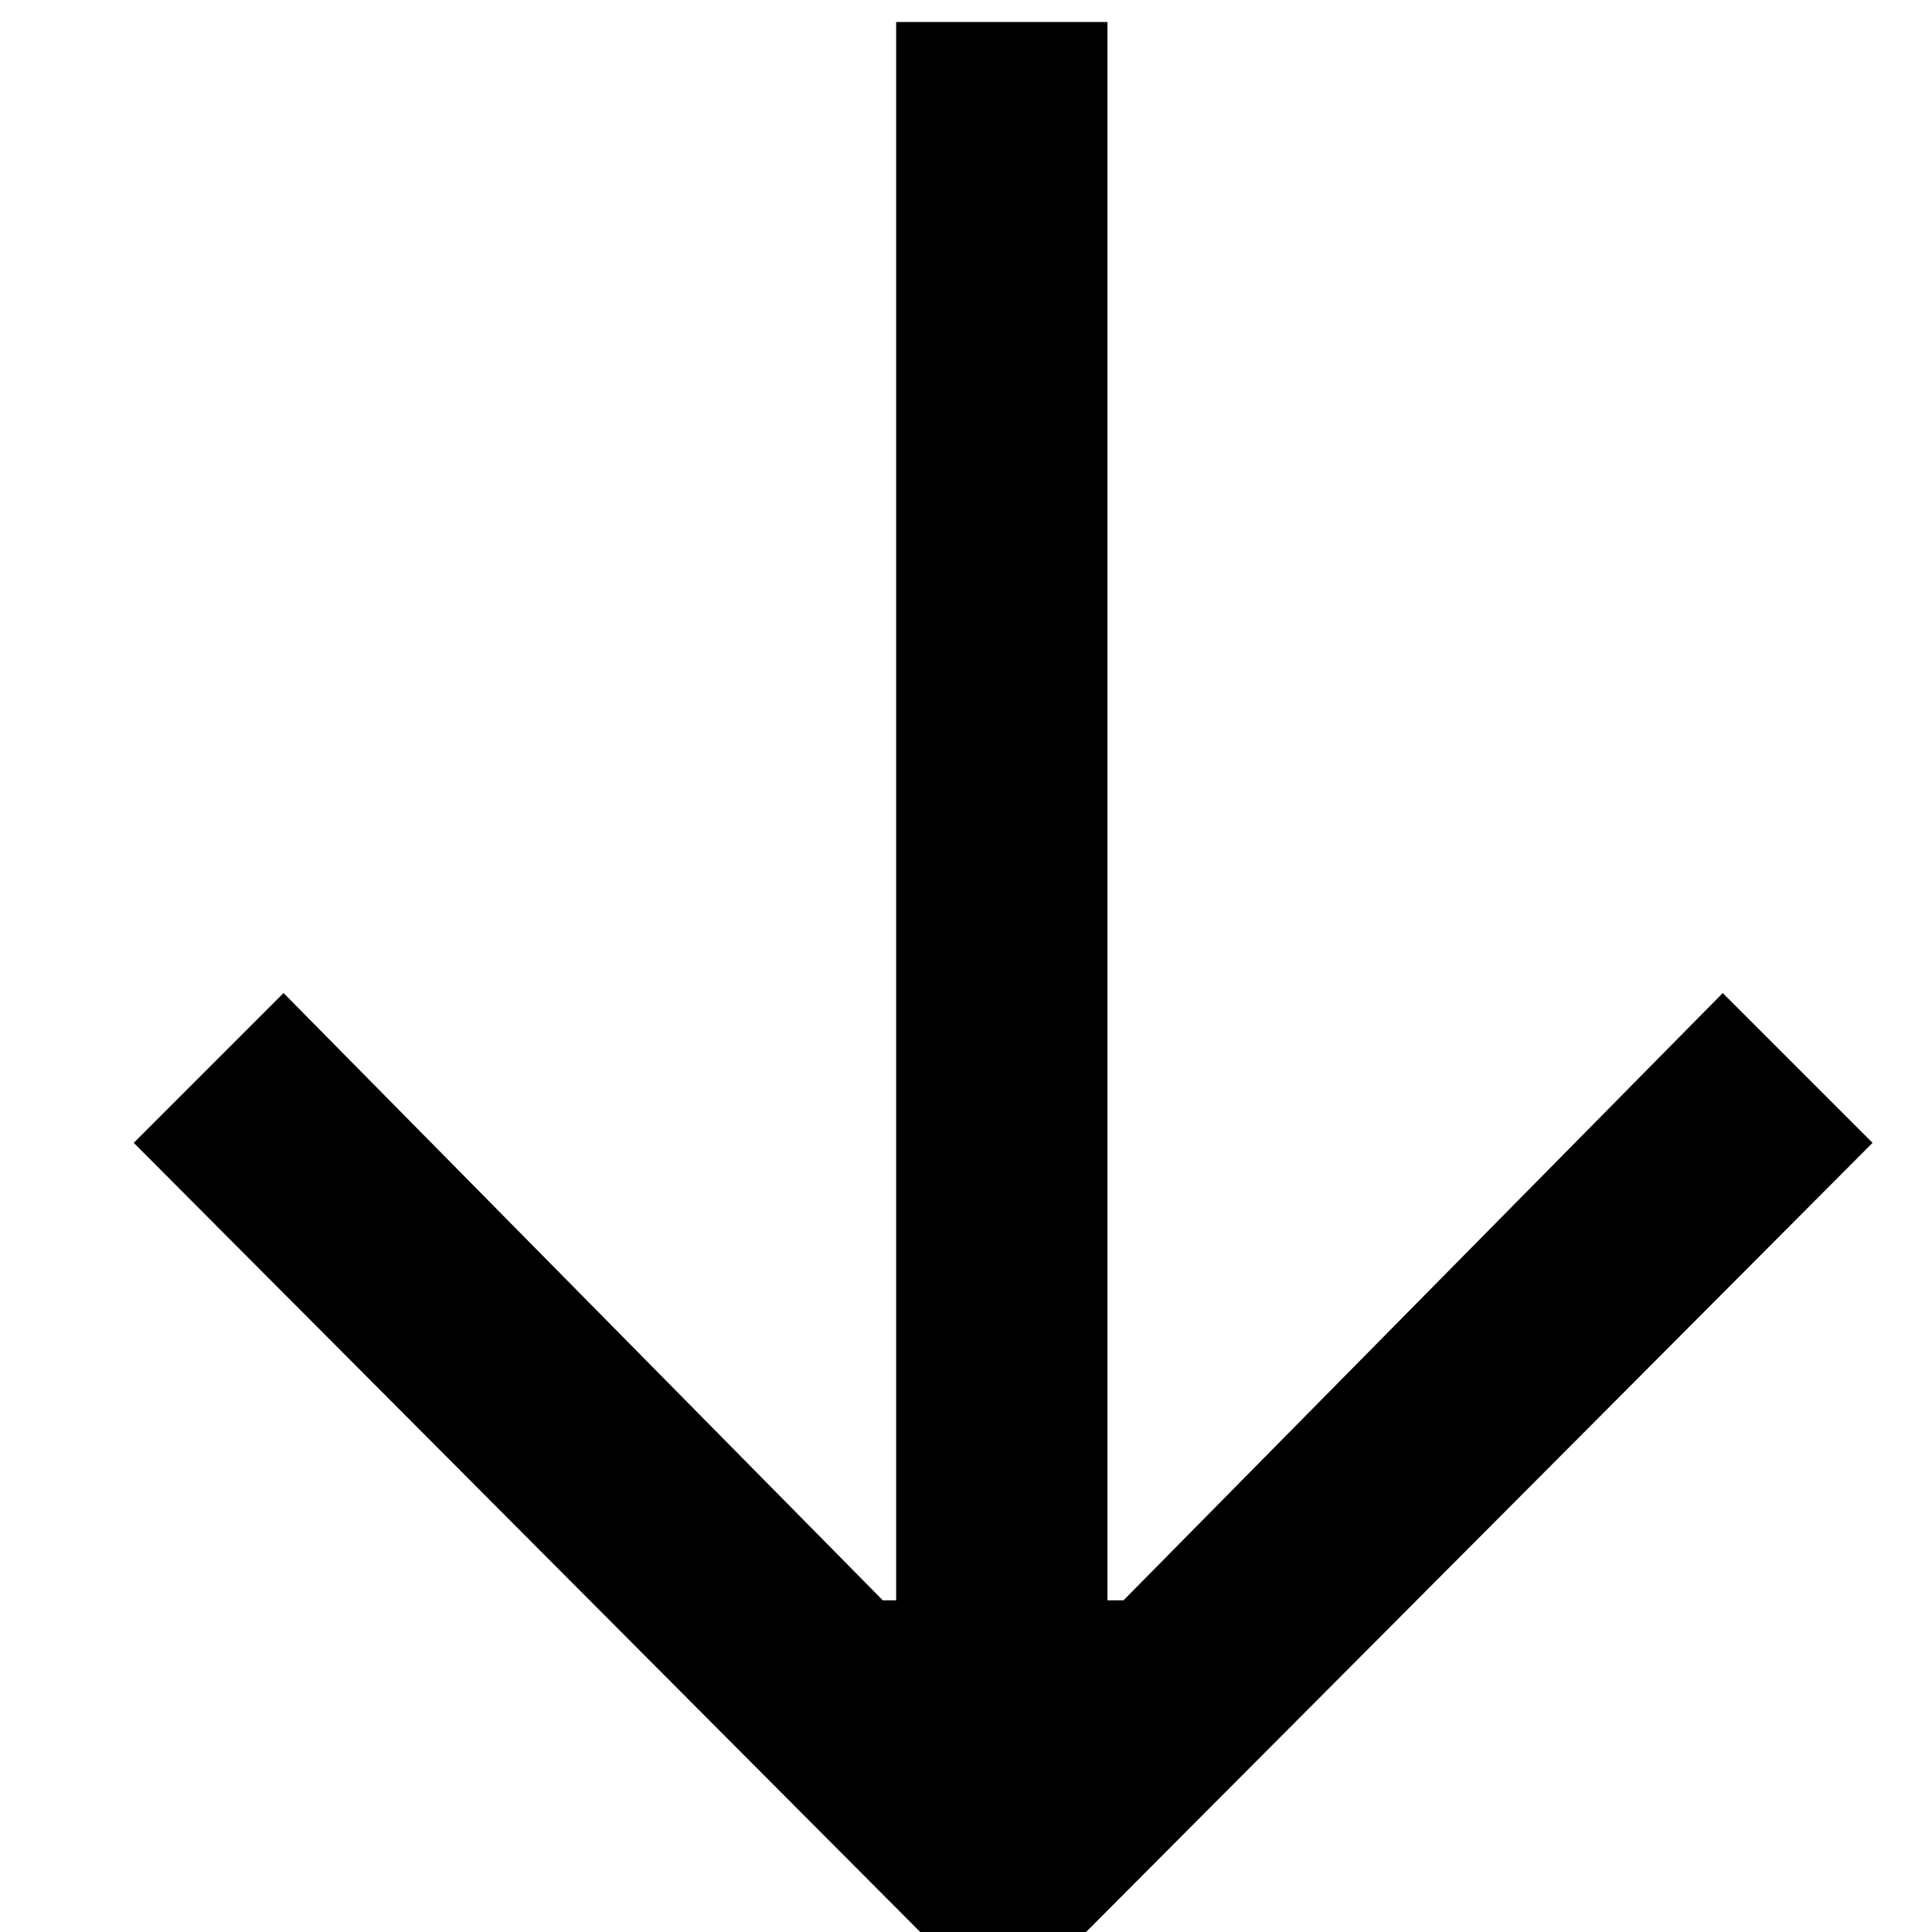 <svg width="13" height="13" viewBox="0 0 13 13" fill="none" xmlns="http://www.w3.org/2000/svg">
<path d="M11.592 6.682L12.6 7.69L7.308 13H6.192L0.9 7.69L1.908 6.682L5.94 10.768H6.03V0.148H7.452V10.768H7.56L11.592 6.682Z" fill="black"/>
</svg>
